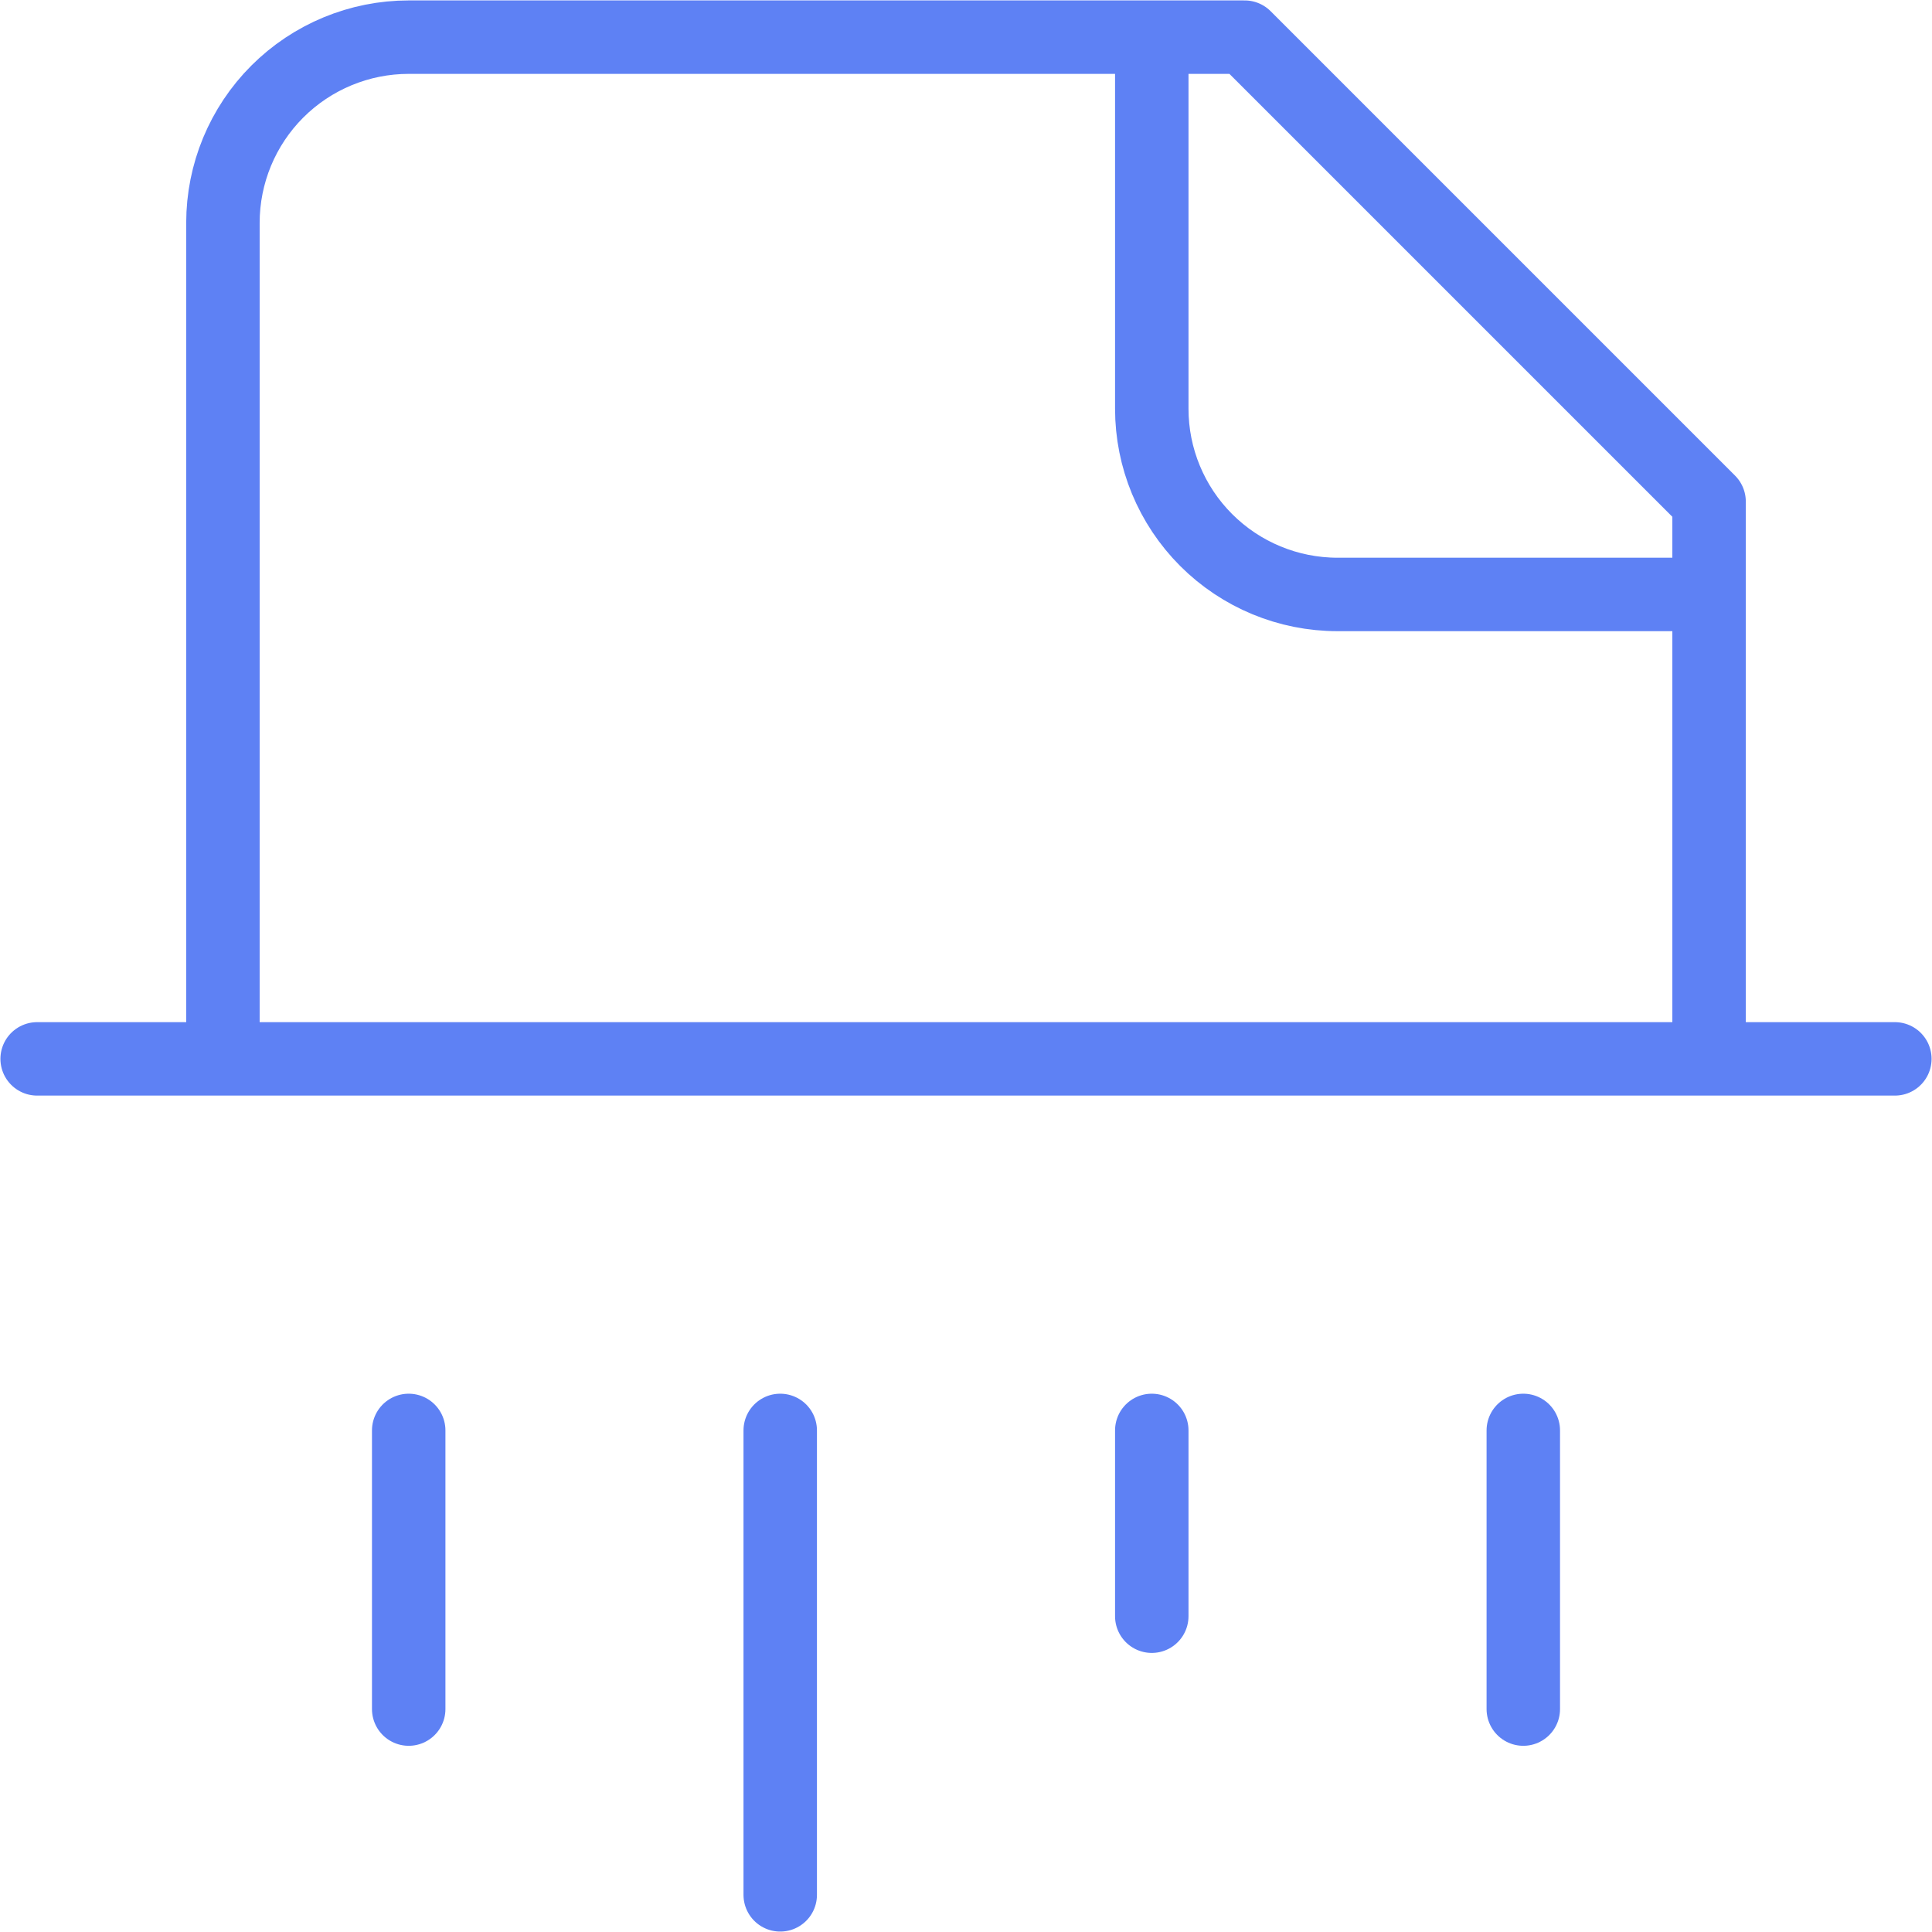 <svg width="57" height="57" viewBox="0 0 57 57" fill="none" xmlns="http://www.w3.org/2000/svg">
<path d="M23.019 55.904V42.202M33.981 47.683V42.202M33.981 1.096V12.058C33.981 13.511 34.558 14.905 35.586 15.933C36.614 16.961 38.008 17.538 39.462 17.538H50.423M44.942 50.423V42.202M1.096 31.24H55.904M50.423 31.24V14.798L36.721 1.096H12.058C10.604 1.096 9.21 1.674 8.182 2.701C7.154 3.729 6.577 5.123 6.577 6.577V31.24M12.058 50.423V42.202" stroke="#5E81F4" stroke-width="2.167" stroke-linecap="round" stroke-linejoin="round"/>
</svg>
